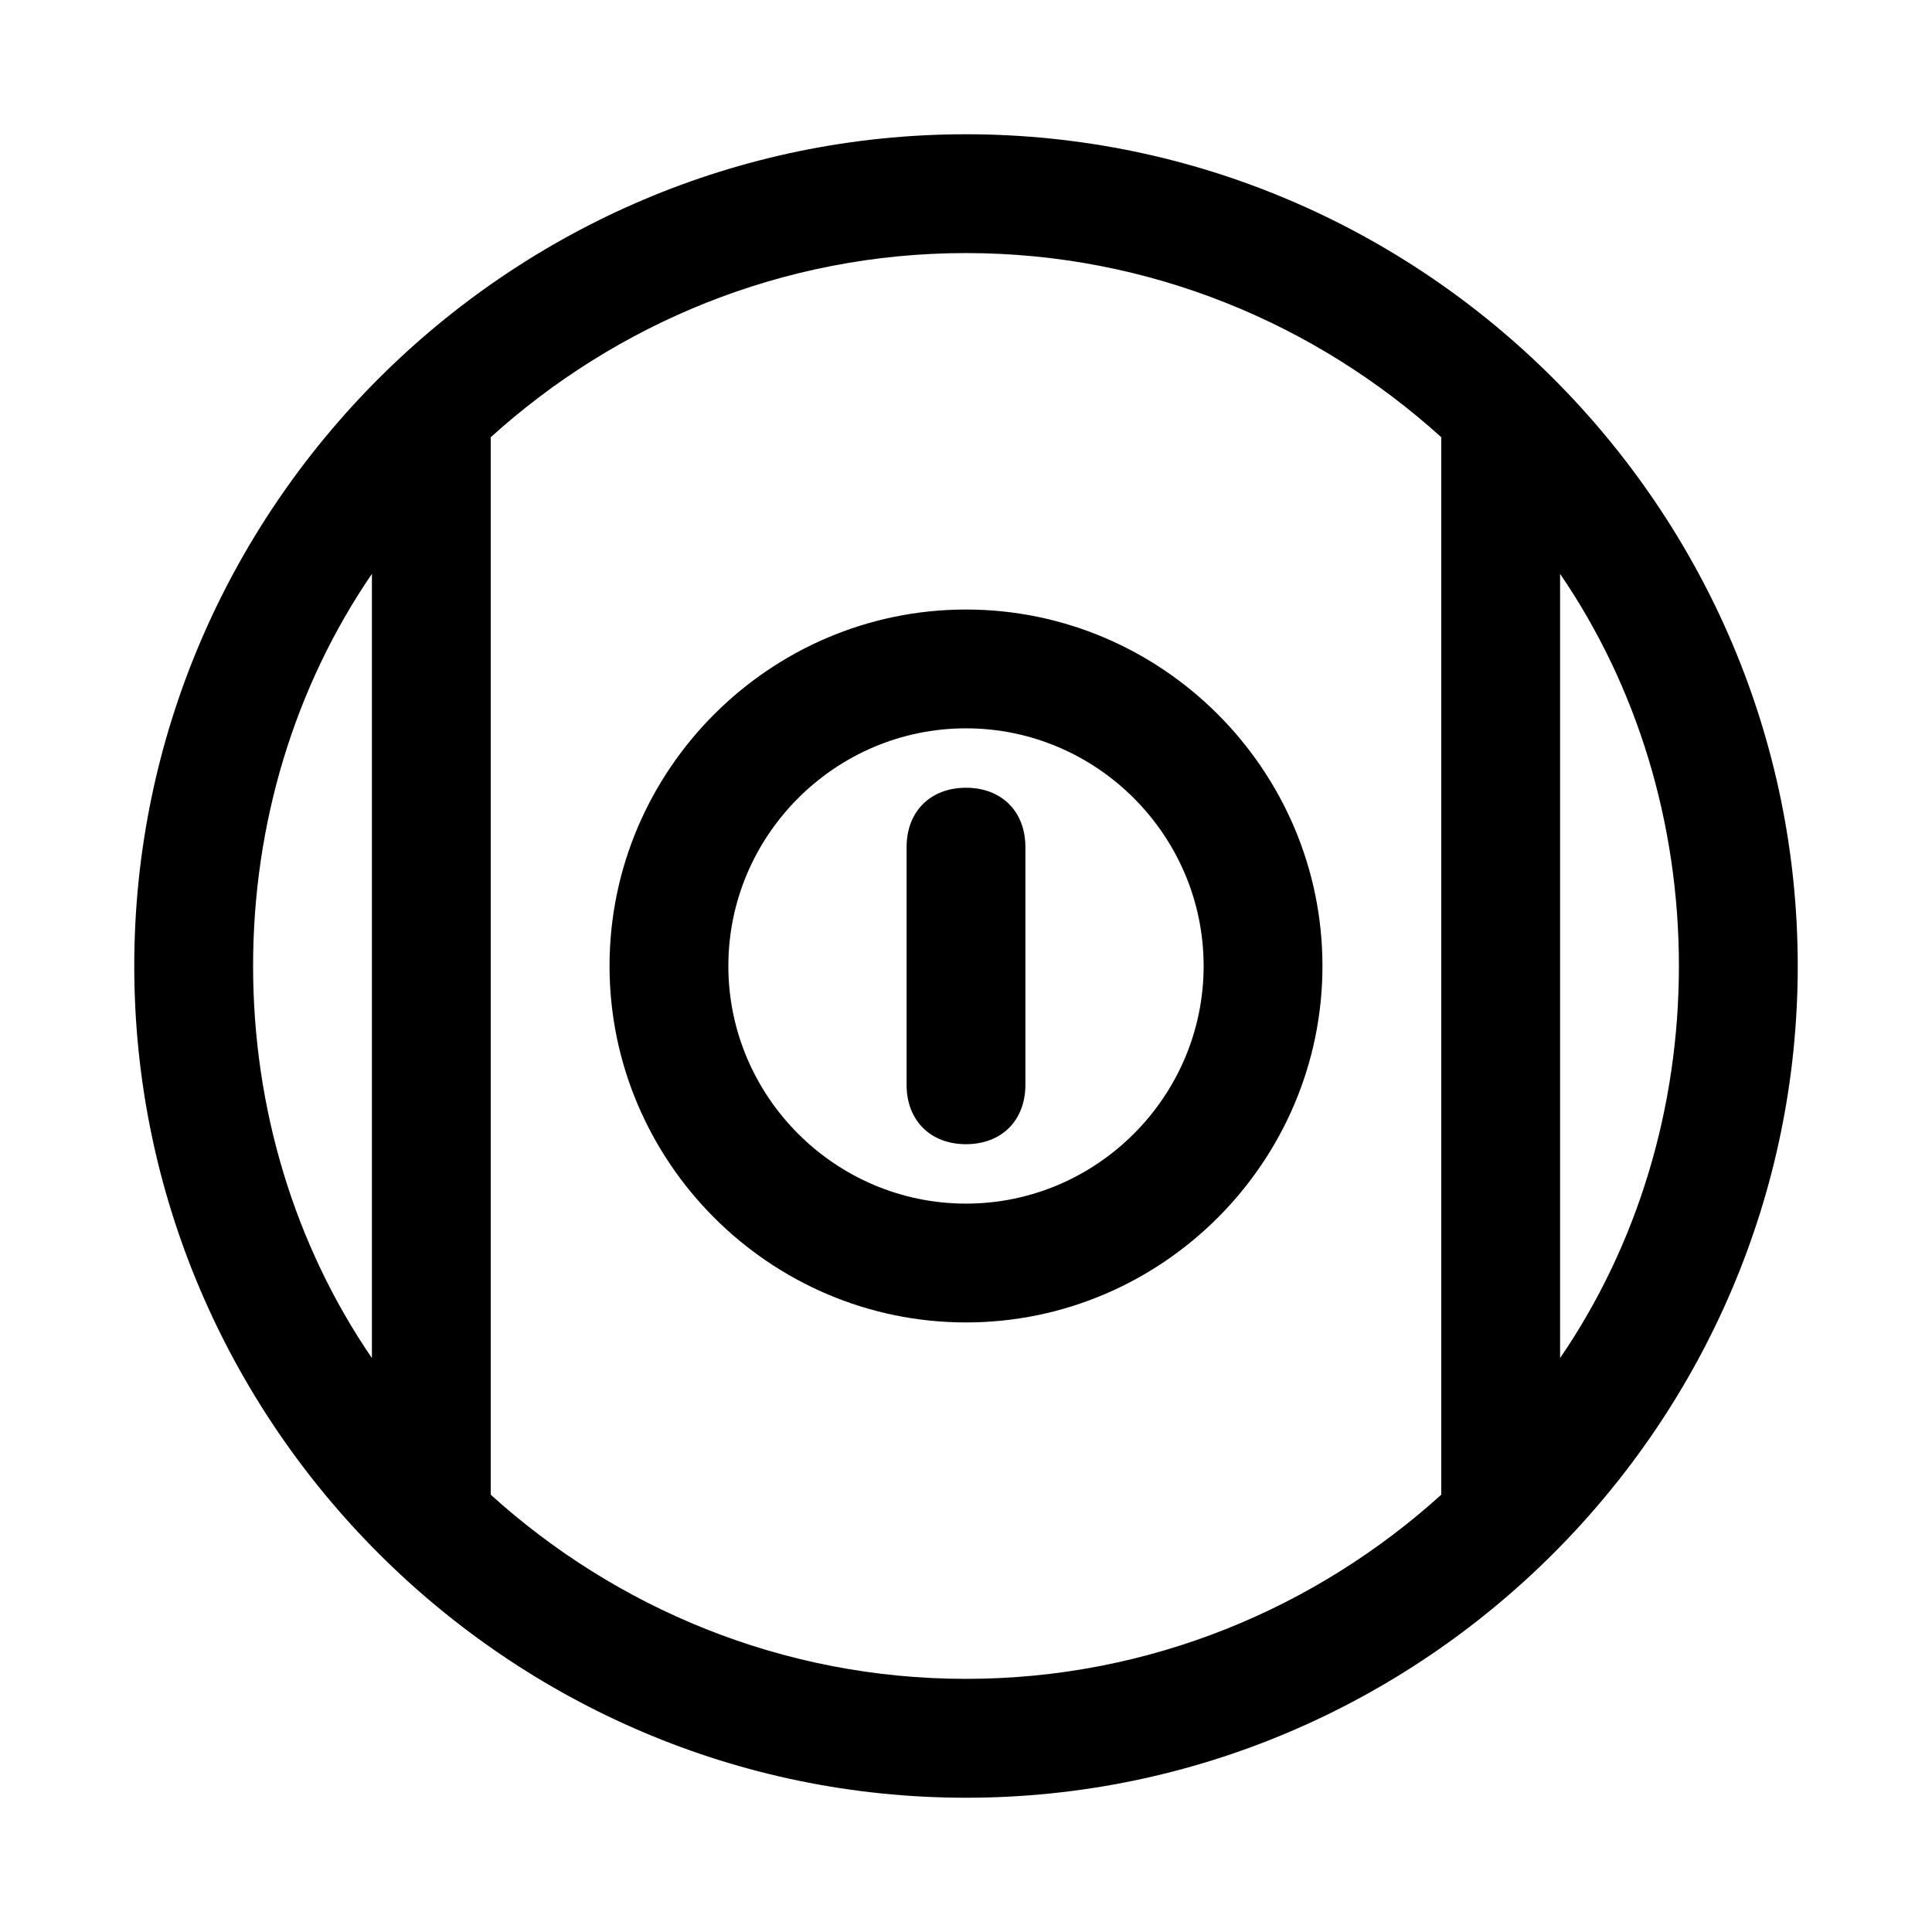 <?xml version="1.0" encoding="UTF-8"?>
<!-- Uploaded to: SVG Repo, www.svgrepo.com, Generator: SVG Repo Mixer Tools -->
<svg fill="#000000" width="800px" height="800px" version="1.1" viewBox="144 144 512 512" xmlns="http://www.w3.org/2000/svg">
 <path d="m400 179.58c-121.23 0-220.42 99.188-220.42 220.42s99.188 220.42 220.42 220.42 220.42-99.188 220.42-220.42c-0.004-121.23-99.191-220.42-220.42-220.42zm157.44 116.5c20.469 29.914 31.488 66.125 31.488 103.91s-11.02 73.996-31.488 103.91zm-314.88 0v207.82c-20.469-29.914-31.488-66.125-31.488-103.91s11.02-73.996 31.488-103.91zm31.488 244.04v-280.25c33.062-29.914 77.145-48.805 125.95-48.805 48.805 0 92.891 18.895 125.95 48.805v280.24c-33.062 29.914-77.145 48.805-125.95 48.805-48.809 0.004-92.891-18.887-125.95-48.801zm125.95-234.59c-51.957 0-94.465 42.508-94.465 94.465s42.508 94.465 94.465 94.465 94.465-42.508 94.465-94.465c-0.004-51.957-42.512-94.465-94.465-94.465zm0 157.44c-34.637 0-62.977-28.34-62.977-62.977s28.34-62.977 62.977-62.977 62.977 28.34 62.977 62.977-28.34 62.977-62.977 62.977zm15.742-94.465v62.977c0 9.445-6.297 15.742-15.742 15.742s-15.742-6.297-15.742-15.742v-62.977c0-9.445 6.297-15.742 15.742-15.742 9.445-0.004 15.742 6.293 15.742 15.742z"/>
</svg>